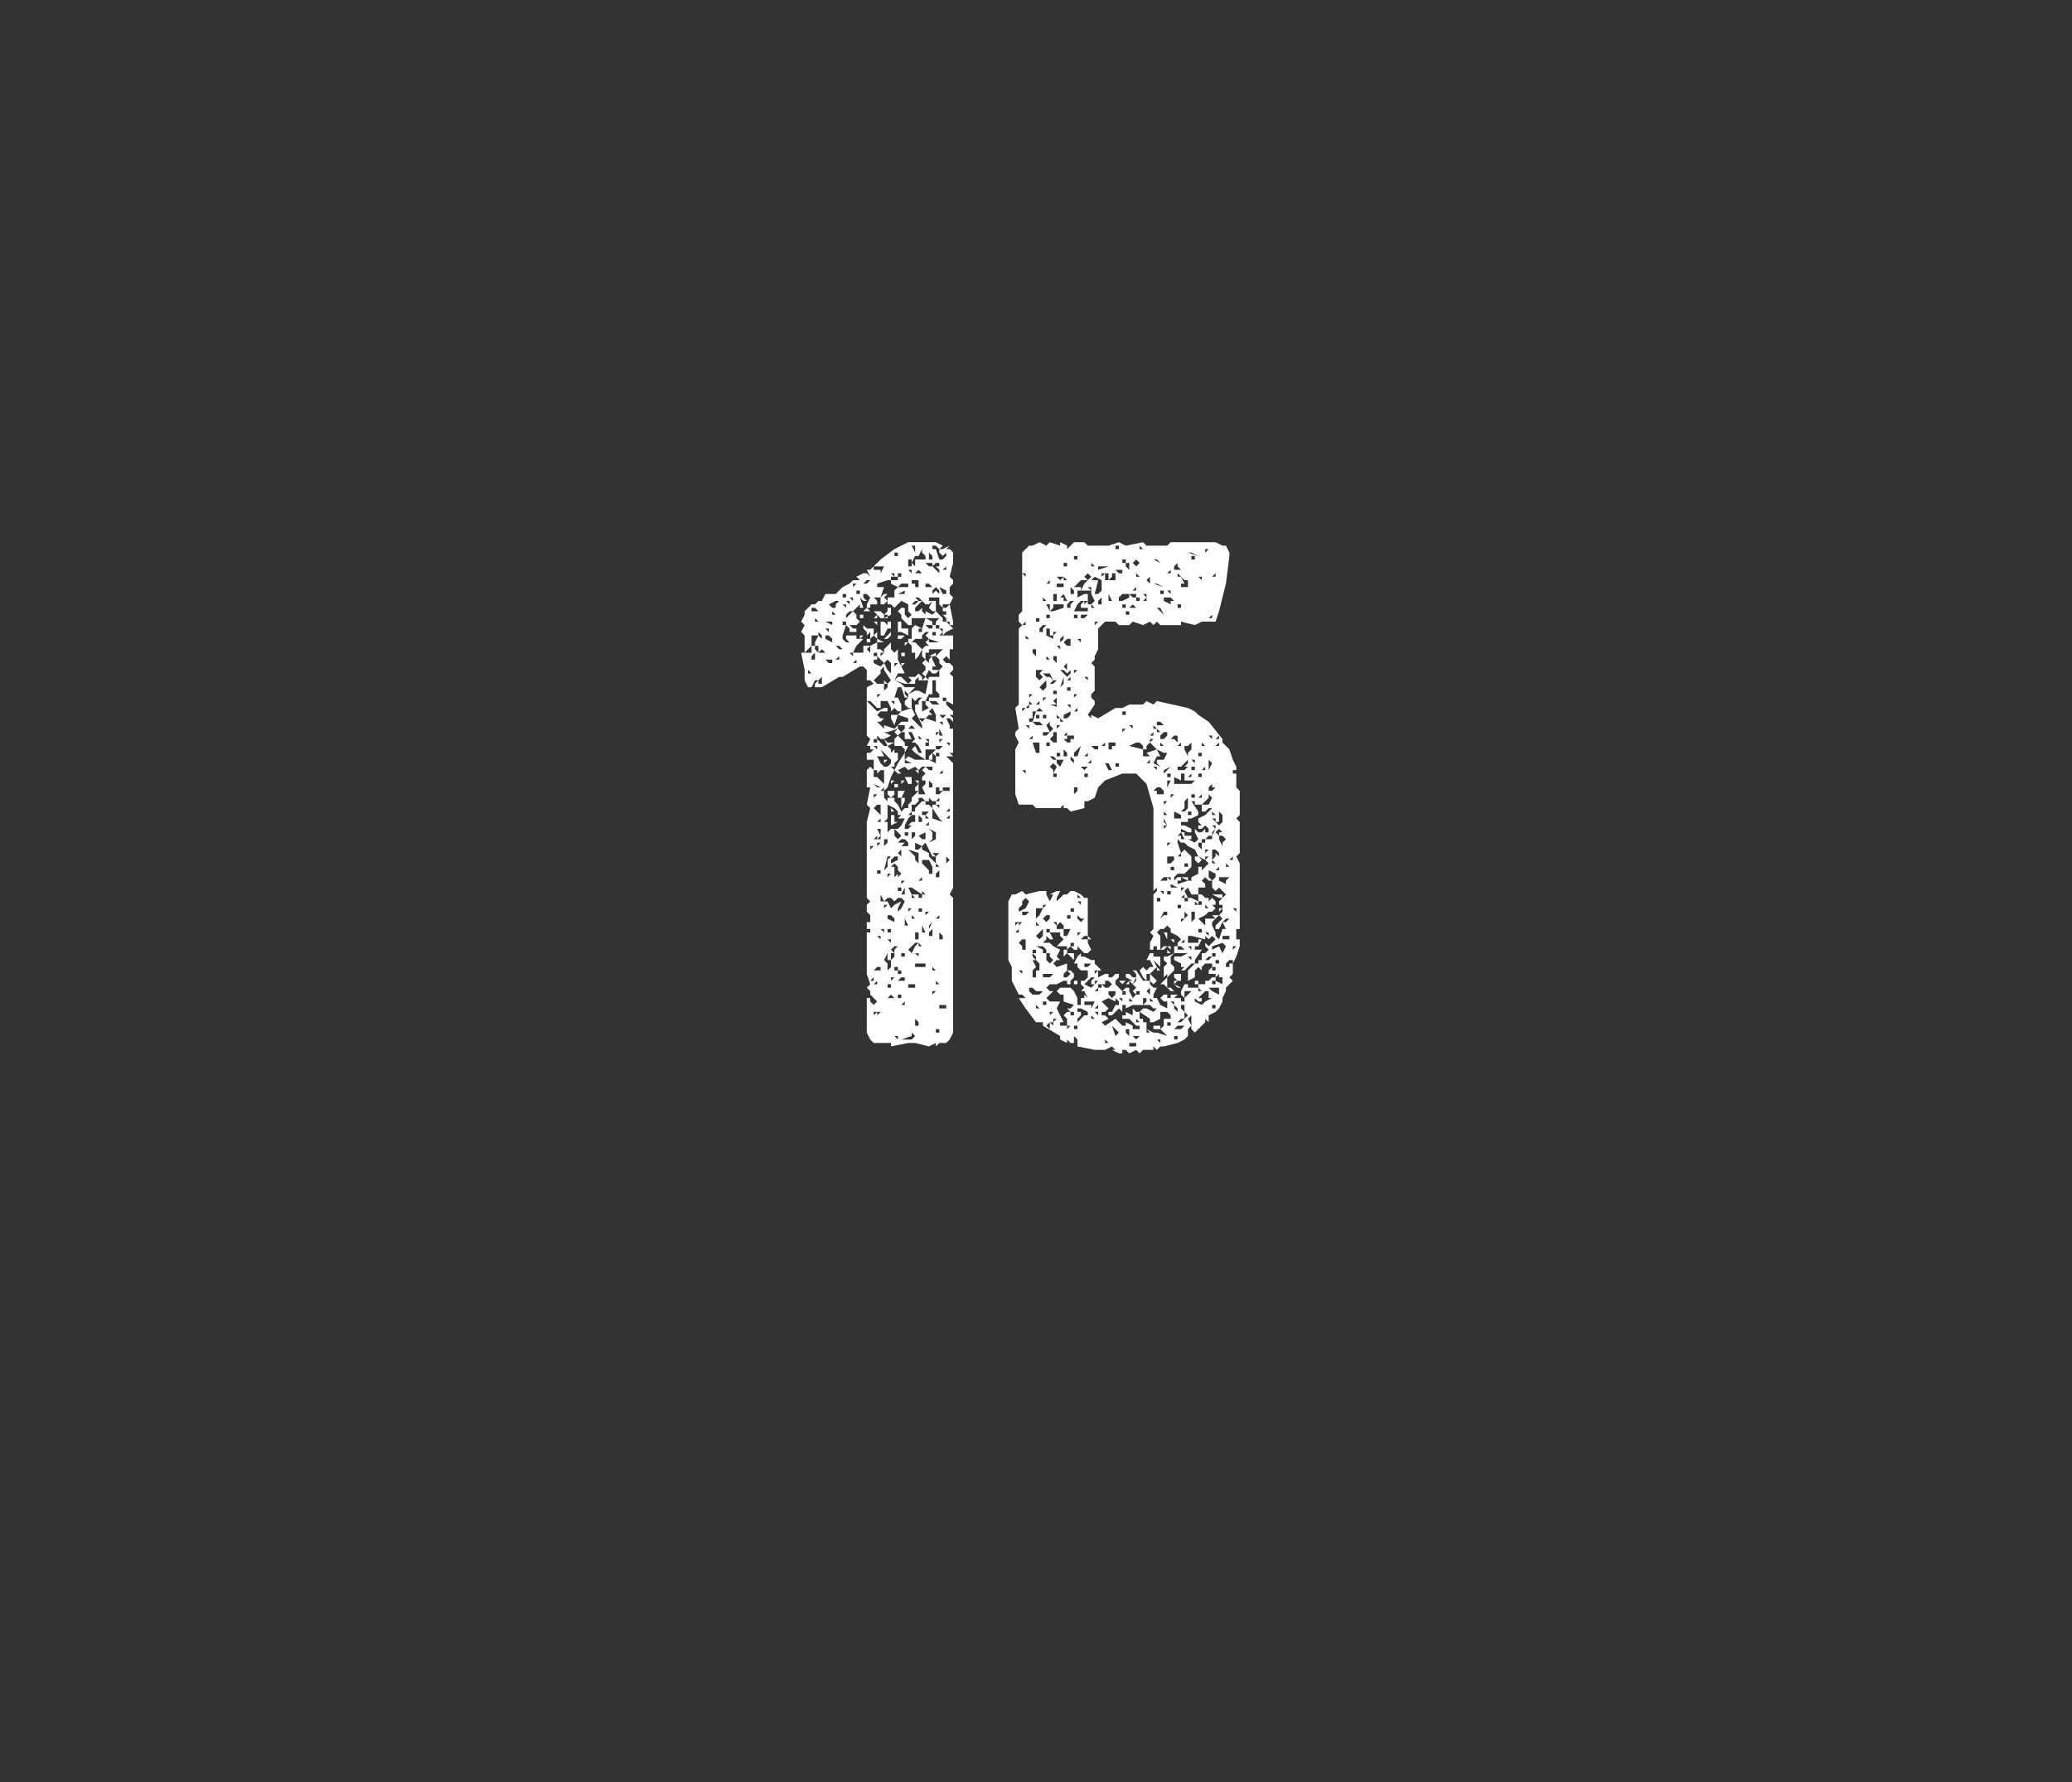 <?xml version="1.0" standalone="no"?><!DOCTYPE svg PUBLIC "-//W3C//DTD SVG 1.1//EN" "http://www.w3.org/Graphics/SVG/1.1/DTD/svg11.dtd"><svg xmlns="http://www.w3.org/2000/svg" version="1.1" width="60px" height="51.6px" viewBox="0 -1 60 51.6" style="top:-1px"><rect x="0" y="-1" width="60" height="51.6" fill="#333333" stroke="none"/><desc>15</desc><defs/><g id="Polygon131031"><path d="m27.6 28.1v.8l-.1.2l-.1.1h-.2l-.1.1v-.1l-.2.1l-.4-.1h-.2l-.5.1v-.1h-.5l-.1-.1l-.1-.2v-1h.1v.1l.1.1l.1-.1l-.1-.1l-.1-.1v-.1l-.1-.1l.1-.1l-.1-.3V26h.1v-.1h-.1v-.2h.1v-.2l-.1-.1v-.2l.1-.1l-.1-.1v-2.2l.1-.4l-.1-.1l.1-.5h-.1v-.5l.1-.1l.1.1v-.3h-.2v-.2h.1l.1-.1h-.1v-.1h-.1l.1-.2l-.1-.1v-1l.1.1l.2.2l.2-.1h.1v.1h-.2l-.1.1l.1.1h.1v.1v-.1l-.1.1h-.1l.2.2v-.1l.3.1l.2-.2h.2v-.1l-.3-.1l.1-.1h-.1l-.1-.1l-.1.1v-.1l-.1-.2h-.2v.2h-.1l-.1-.1l-.1-.1h-.1v-.4l.2-.1l-.1-.1h-.1v-.3l-.1-.1h-.1l-.5.3h-.1l-.5.3h-.2v-.1l.1-.1h-.1l-.1.2h-.1l-.1-.2v-.3l-.1-.5h.1v-.5l-.1-.1l.1-.2l-.1-.1l.1-.2v-.1l.1-.1l.1-.1h.1l.1-.1h.1l.1-.2h.3l.2-.2l.2-.1l.1-.1h.2l-.1-.1l.2-.1h.1l.1.1l-.1-.2h.1l.1-.1l.1-.1l.1-.1l.4-.3l.4-.2h.8l.2.1l-.1.1l-.1-.1h-.1v.1h.1l.1.3h.1l.1-.1v-.1l-.1.1l-.1-.1v-.1h.1l.2-.1l-.1.1h.1l.1.1v.3l-.1.4l.1.1v.1l-.1.1v.2l.1.1l-.1.2h-.2v.1l-.1-.1v-.2h-.3v.1h.2v.3h-.1l-.1-.1l.1-.2l-.1.1h-.1l-.2-.2h-.1l.1.1h.1l-.2.2v.1h.1l.1-.1v.1l.1.1v-.1l.2.1l.1-.1l.1.1l.1.1v.1h.1v-.1l-.1-.1h.1v-.2l.1-.1h.1h-.1l.1.5v.1h-.1l.1.1l-.2.1l-.1.1h.3v.4h-.1v.3l-.1-.1l-.1.1l.1.1h.1l.1.1v.1l-.1.1l.1.1v.8l-.2-.1v.1l.2.2v.1h-.1l.1.1v.1l-.1-.1h-.1l.1.2v.1h.1v.7h-.1l.1.1h-.2l.1.1l.1.1v3.6l-.1.2l.1.1v3.1zm-4.2-10.2h.1v-.2l-.1.1l-.1.1h.1zm0 .6h.1l-.1-.1v.1zm.1-1v.2h.1v-.1l.1-.2h-.2v.1zm0-.8h.2l-.1-.1h-.1v.1zm0 1.4h.1v-.2l-.1.1v.1zm.1.4v-.1h.1h-.1v.1zm.1-1.5l-.1-.1v.1h.1zm0 .9h.2l-.1-.1l-.1.1v-.2h-.1v.1l.1.1zm0-.5l.1.1v-.1l-.1-.1v.1zm.1 1.4v-.2l-.1.1v.1h.1zm0-.2l-.1-.1l.1.1zm0-1.8v-.1v.1zm.3.3v-.1h-.2l.2.1zm-.1 1.1h.1v-.1h-.2l.1.1zm-.1-.7l.2.1v-.1l-.1-.1h-.1v.1zm.1-.2v-.1h-.1l.1.1zm0-.8l.1.1h.1v-.1l.1-.1h-.1l-.2.1zm.1 1.5v-.1v.1zm0-1.2h.1l-.1-.1v.1zm.1 1.5v-.1v.1zm.1-.5h.1l-.1-.1v-.1v.1h-.1l.1.1zm0 .3v-.1l-.1.1h.1zm0 0v-.1v.1zm.1-1.3h-.1h.1zm.1.8h.1l-.1-.1v-.1h.3v.1h.2l-.2.2l-.1.2h.4h-.1v-.2h.2l.2-.1v.2h.1l.1.1v-.1l.1-.1l.1-.1v.2l.1.1l.1-.1v.3l.1.2v-.1h.1l-.1.1l.1.2v.1v-.1h-.2l-.1.2l.2.1l.1.1h.3l-.1.1l-.1.1l.2-.1h.1l.2.1l.1-.5h.3v-.2l.1-.1l-.1-.1v-.1l-.1-.1h-.1v.1l.1.2h-.1v.1h.2l-.1.1h-.1l-.1-.1l-.1.2l-.1-.1l.1-.1v-.1l-.1-.1l.1-.1l.1.1v-.1l.1-.1h-.1l.2-.1v.1l.2-.2h-.4v.1h-.1v.2l-.1-.1v-.2l.1-.1h.1l-.1-.1l.1-.1l-.1-.1l.1-.1h-.1l-.1.1v.1h-.2l-.1.1h.1l.2.2l-.1.2l-.1.1v-.2h-.1v-.2l-.1-.1v-.1h.1v-.3l.1-.1l.2.1l.1-.3l.2.1v.1h-.2l.1.1h.1v-.1h.1v.1h.1l.1.1v-.1h-.1v-.1h-.1v-.1l.1-.1h-.8v.2h-.1l-.1-.1l-.1-.1v-.1l-.1-.1l.1-.1h.1v.2l.1.1l.1-.1l-.1-.1v-.2l-.2-.1l-.1.1l-.1.1l-.1-.1h-.1v-.1l-.1.1h-.1v-.2l.1-.1h.1l-.1.1l.1.1v-.1h.2v-.2l.1-.1h.3v-.1h-.2l-.1.1l-.2-.1v-.1h.2v-.1h-.2v.1h-.1l-.3.1v.1h.2l-.1.3h-.3l-.1-.1h-.1v.1l.1.1h-.1l-.1-.1l.1.3h-.1v-.1l-.2.2h-.1l-.1.1v.1l.1-.1l.1-.1l.1.1v.1l.1.1l-.1.1h-.2l.1.1h.1v.1h-.2v-.1l-.1-.1l-.1.3v.1l.1.1zm0-.5v-.1h-.1v.1h.1zm0-.8v-.1h-.1v.1h.1zm0 .3v-.1h-.1l.1.1zm.1-.1v-.1h-.1l.1.1zm.1 1.5v-.1h-.1l.1.1zm0-1.6v-.1h-.1l.1.1zm0 1.8h.1v-.1l-.1.1zm0-2.2l.1-.1h-.1v.1zm.1.2h.1v-.1h-.1v.1zm.1.6h.1v.1h-.1v-.1zm0-.8v-.1v.1zm0 1.7h.1h-.1zm0-.3h.1l-.1.1v-.1zm.1-.3l.1.1h.2v.2l.1-.1v.2l-.1-.1l-.1.1v-.2l-.1.1v-.1l-.1-.1v-.1zm0-.4l.1-.1l.1.1h-.2zm.1-.8l.1-.1h-.1l-.1.1h.1zm0 .6l.1-.2h.1l.1.1v.1h-.2v.1h-.1v-.1zm0-.5h.1h-.1zm0 1.5h.1v.1h-.1v-.1zm.1.4v-.2l-.1.1l.1.1zm0-1v.1v-.1zm.1 10.5v-.1l-.1.1h.1zm0-10.3h-.1h.1zm0 6.4h-.1v.1l.1-.1zm0-4.5h-.1h.1zm0-.7h-.1h.1zm0 4.9v-.1v.1zm.1-1.4h.1l-.2-.1l.1.1zm-.1-1.2l.1.1v-.1h-.1zm0 7.8l.1-.1h-.1v.1zm.1-1.3h.1v-.1h-.1l-.1.1h.1zm-.1-2zm0-1.8h.1v-.1l-.1.1zm0-5.1l.2.1l.1-.1l-.2-.2v.1h-.1v.1zm0-.2h.1v-.1h-.1v.1zm.2 4.6v-.3h-.1l-.1.1l.2.2zm-.1-.6h-.1v.1l.1-.1zm0-.5l.1.1l.1.1v-.4h-.1l-.1.1v-.1h-.1v.2h.1zm0-1v-.1h-.1v.1h.1zm0-3.5v.1l-.1-.1h.1zm.1-.3l.1.1l.1-.1v-.1h.1v.2l-.2.1h-.1l-.2-.2h.2zm0-1.2v.1l.1-.2h-.3v.1h.2zm-.1 12.3h-.1h.1zm0-.3v-.1l-.1.1h.1zm0-8.7h.2v.2l.1-.1v-.1l.1-.1l-.2-.3v-.1l-.1.1v.1l-.1.1l-.1.1l.1.1zm0-2v.1h-.1l.1-.1zm0 8.7v-.1v.1zm0-2l.1-.1h-.1v.1zm0 4.9l.1-.1h-.1v.1zm0-4h.2h-.2zm.1-1.2l-.1.1h.1v-.3h-.1v-.1v.1l.1.2zm-.1-7.1v-.1v.1zm0 4.3l.2.2h.1l-.1-.2h-.1l-.1-.1v.1zm0-1.2l.1-.1h-.1v.1zm.1-1.6h.1h-.1h.1v-.1v.1l-.2-.1v.1h.1zm0 11.4h-.1h.1zm0-7.9l.1.1h.1l.1-.1v-.1l-.2-.2l-.1-.1l.1.2h-.2l.1.2zm0 5.1v-.2v.1h-.1l.1.1zm0-1.9v-.1h-.1v.1h.1zm.2-.7h-.3h.3zm-.2-.8h.1h-.1v-.1l-.1.1h.1zm0 2.3h.2l.1.2l.1-.1l.2-.1l-.1.2v.1l.1-.1l.1-.2l-.1-.1h-.1l-.1.1l-.1-.1h-.1l-.1.1l-.1-.2v.2zm0-.2v-.1v.1zm0-.9v-.1v.1zm0-3.8zm.1-2.3h-.1v.1l.1-.1zm-.1-.9h.1l.1.1v-.1h.1v.2h-.1l-.1.2h-.1v-.4zm0 11v-.1v.1zm0-10.6v.1v-.1zm0-.8zm0 6.7h.1h-.1zm.1 2.7v-.1h-.1l.1.1zm0-4.1v.2l.1.1v-.1h.2v.1l.1.1l.1.2l.1-.1h.1v-.1l.1-.1v-.1l.2-.2v.1h.2l-.1-.2l.1-.1v-.1h-.1v-.1l.1-.1l-.1-.1l.1-.1l.1.1h.1v-.1h-.3l-.1.1l-.1-.1l-.2.1l-.1-.1l-.2.1l.1.1h-.1l-.1-.1l-.1.2l-.1.3l-.1.1v-.1l-.1.1h.1zm0 3.8v-.1v.1h-.1h.1zm0-1.2l-.1.1l.1-.1zm0-.3l.1-.1v-.2l.1-.1h-.1l-.1.4zm0-2zm0-1.2h.1l-.1.1v-.1zm0 5.4zm0-.2v-.1v.1zm0-.9l.1-.1h-.1v.1zm0-6.6l.1.1h-.1v-.1zm0 4.8l.1-.1v-.1h-.1v.2zm.2-3.2l-.2.1l.1.1h.2v-.1l.1-.1l-.1-.1l.1-.1l.1.1l.1-.1v-.1h-.2v.1l-.3.1h-.1l.2.1zm-.1 6.6v.2l.1-.1v-.2h-.1v-.2h-.1h.1l-.1.2l.1.1zm-.1-10h.1v-.1h-.1v.1zm.1 5.9v.3l.1-.1h.2l.1-.1l.1-.2h-.2l.1-.1h-.1v-.1l-.1-.1l-.2-.1v.4l-.1.1h.1zm0-1.3h-.1h.1zm0-3.1l.1.1v-.3l-.1-.1l-.1.1l.1.2zm0-1l.1-.1v.1l-.1.1h-.1l.1-.1zm0 9.9zm0-1.7l.2.1v-.1l-.1-.1h-.1v.1zm0 .4h.1v-.1h-.1v.1zm0-1.6l.1-.1h-.1v.1zm0-2.5h.2v.1l-.1.1l-.1-.1v-.1zm.2 6l-.1-.1l-.1.1h.2zm-.2-.3h.1v-.1h-.1v.1zm.1-1.3v-.1h-.1l.1.1zm0-5.6v.1l.1-.1v.1h.1v.2l-.1.1h-.1h.1v.1h-.1l.1.1l.1-.2l.2-.3v-.1l-.1-.1h-.2v-.1l-.2.1l.1.1zm0 2.6v-.1v.1zm0-.7h.1v.2h.1l-.2.1v-.3zm0 4.2l.1-.1v-.2l.1-.1h-.1l-.1.1l.1.1h-.1v.2zm0 .6l.1-.1h-.1v.1zm.1-3.3v.3l.1-.1v.1l.1-.1l-.1-.1v-.1l-.1-.1l-.1.1h.1zm-.1-.1l.2-.1v-.1h-.1l-.1.1v.1zm0-2.4h.1l-.1.1v-.1zm.1.9h-.1v-.1l.1.1zm-.1-2.8h.2l-.1.3l-.1-.2v-.1zm.1-.3v-.1h-.1l.1.1zm0 6.7l-.1-.1l.1.1zm0-10.4v-.1h-.1l.1.1zm0 11.4h.1v-.1h-.1v.1zm0-3.9l.1.1l.1-.1l-.1-.1l-.1-.1v.2zm0-1.5h.1v.1h-.1v-.1zm0-.7v-.1v.1zm0-2.7l.1-.1h-.1v.1zm.1-3.2v-.1h-.1v.1h.1zM25.9 29l.1.1v-.1h-.1zm.1-9.8l.1.2v.2l.3-.1h-.1l-.1-.1v-.1l.1-.1v-.1l-.1-.1v.1l.1.1h-.1l-.1-.3h-.1l-.1.3h.1zm-.1 5.1h.1h-.1zm.1-5.7h.1l.1.1l.1.1h-.1l-.3-.1l.1-.1zm0 3.3h.2l-.1.2h-.1v-.2zm0-6.3v-.1v.1zm.1.1v-.1h-.1v.1h.1zm0 12.2v-.1h-.1v.1h.1zm0-.7v-.1h-.1v.1h.1zm.1-3.8l-.1.1h.2v-.1l-.1-.1v-.1h.1v-.1h-.1v.2h-.1l-.1.1h.2zM26 17h.1v.2h.2v.2l-.2-.1h-.1v-.3zm.1 7.8v-.1h-.1v.1h.1zm-.1-7.4h.2l-.1.1h-.1v-.1zm.1-1.2h.1v-.1l-.2.1h.1zm.1 11.2v-.1h-.1l-.1.1h.2zm-.1-3.6v-.2l-.1.1l.1.1zm0-3.4l.1.1v.1h.1l-.1.2v.2l.1-.1l.2.1h.2h-.1h.2l-.3-.2l-.1-.1l.1-.1l.1.2h.1l-.1-.2l-.1-.1h-.1l.1-.1l-.1-.2h-.1l.1.2h-.2v-.2h-.1l-.1.1l.1.1zm.3 8.7l.1-.1l-.1-.1v.1l-.3.1h.3zm-.3-3.4zm0-3.5v-.1h.1v.1l-.1.2v-.2zm0 2.4l.1-.1h-.1v.1zm0-6.7h.1v.1h-.1v-.1zm0 8.8h.1v-.1h-.1v.1zm0-5.1h.1l-.1.1v-.1zm.1 6.5v-.1l-.1.1h.1zm-.1-3.2h.1v-.2l-.1.2zm.1 2.1v-.1v.1zm0-10.7v-.1v.1zm0 7.6v-.1v.1zm0-6.3h.1l-.1.1v-.1zm.1 8.2l-.1-.2v.2h.1zm-.1-.8h.1h-.1zm0-2h.1l.1-.1h-.1l.1-.1h.1v-.2h-.1v-.1l-.1.1h.1l-.1.1l-.1.2v.1zm.2-1.5v.2h-.1l-.1-.2h.2zm-.2 5.2h.1h-.1zm0-8.6h.1h-.1zm.1 3h.1l-.2-.1v.1h.1zm0 6.5h.2v-.1h-.2v.1zm0-6.4zm0-2.9v.1v-.1zm0-3.4v-.1v.1zm0 11.1h.1h-.1zm0-7.4h.2l.1-.1l.1.1v.1l.1-.1l.1.1h-.3v-.1l-.1.1v.1h-.2l.1-.1l-.1-.1zm.1-3.2v-.2h-.1v.2h.1zm-.1.8v-.1v.1zm.1 7.5l.1.1v.1l.1.1v-.3l-.3-.1l.1.1zm0-7.4h-.1h.1zm0-.7v-.1h-.1l.1.1zm0 11l.1-.2l.1-.1h-.1l-.2.2l.1.1zm0-1.3h-.1v.1l.1-.1zm0-.4h.2v.1h.1v-.1l-.3-.2h-.1l.1.2zm0-4.8h.1l-.1-.1l-.1.1h.1zm0 5.5h.1l-.1-.1v.1zm0-3.1h.1v-.1l.2-.2h.1l-.1-.1h-.1v.1l-.1.1h-.1v.2zm0-3l.1.2l-.1.1l.2.2l.1.1v-.1l-.1-.2l.1.1l.1-.1h-.2l-.1-.2v-.2h.1v-.1l.1-.1h-.1l-.1.1l-.1-.1v.3zm0-3.6h.2v-.1h-.2v.1zm0 7.2v.2l.1-.1v-.1h-.1zm.1-6.6l.1-.1h-.1l-.1.1h.1zm0 8.5l-.1-.1v.1h.1zm0-6.6v.1v-.1h-.1h.1zm0-3v-.2h.3v-.1l-.1-.1v-.1l-.1.2h-.1l-.1.2l.1.1zm0-.4v-.2h-.1l.1.2zm0 12.1v-.1h.3v-.1h-.3v.2zm0-5.3l.1-.1l-.1-.1h.1v.3h-.1v-.1zm0-3.6zm0-2.5v-.1v.1zm0 13h.1v-.1l-.1-.1v.2zm.2-13.1l-.1-.1l-.1.1h.2zm-.2 10.6h.1v-.2h-.1v.2zm0-2.6h.1l.1-.1v.1l.2.1v.1l.2.2l-.1.1l-.1-.2h-.2v.1l.1.1l.1.1v.1h.1v-.2l.1-.1v-.2l.1-.1h-.2l.1.1h-.1l-.1-.2l-.1-.2l-.1.1l-.2-.1v.2zm0-7.6h.1v-.1h-.1v.1zm.1 10.7v-.1h-.1l.1.1zm0-5.4v.1l-.1-.1h.1zm0 1.4v.1h.2h-.1v-.1l-.1-.1v-.1v.2zm0-5.4h.1v-.1h-.1v.1zm.1 8.7h-.1h.1zm-.1-7.7zm0 7.1h.1v-.1h-.1v.1zm0-5h.1l-.1-.1v.1zm.1 6l-.1-.1v.1h.1zm0-3.1h.1v-.2l-.2.1l.1.1zm0 1.2v-.1l-.1.1h.1zm0-7.5h-.1h.1zm0 2.6l.2-.1l-.1-.1v-.1h.1l.1.1h.2l-.1-.1h-.2v-.1h.3v-.1l-.1-.1v-.3h-.1v.4h-.1l-.1.2h-.1v.3zm0-.7zm0-1.4v.1v-.1zm0 10.8zm0-2.3h.1l-.1-.2v.2zm0-7v-.1v.1zm0 5.9h.1l-.1-.1v.1zm.1-2.3l.1-.1h-.2v.1h.1zm0-1.9v.3h.1v-.1l.1-.1v.2h-.1l.2.1v-.2l-.1-.1l.1-.1h-.4h.1zm0-3.8zm0-.9h.2l-.1-.1h-.1v.1zm.1 6.3l.1.1v-.2l-.1-.1v-.1v.2h-.1v.1h.1zm0-1.7v-.1h-.1v.1h.1zm0-5.2h.1v-.1h-.2l.1.1zm-.1 10.1l.1-.1h-.1v.1zm0-2.8h.1l-.1-.1v.1zm.3-2.8v-.2l-.1-.2l-.1.1l.1.1h-.1l-.1.1l.3.1zm-.2 4.5h-.1h.1zm0-1.5v-.1l-.1.1h.1zm0-2.4v-.1h-.1l.1.1zm0 5.3v-.1v.1zm0-1.2v-.1v.1zm0-8.4v-.1v.1zm0-1h.1v-.1l-.1-.1v.2zm0 10.9h.1v-.2l-.1.1v.1zm0-.2l.1-.2l-.1.1v.1zm.1-2.8v.2l-.1.1l.2-.1v-.2l-.2-.1l.1.1zm0-1.3v-.1l-.1-.1v.2h.1zm0-1.7h-.1h.1zm0 5l-.1.1l.1-.1zm-.1-7.5h.3l-.3-.1v.1zm.1 9.5h.1L27 27v.1zm0-2.6v-.1v.1zm0-8.3l.1-.1l.1.1v-.1l-.1-.1l-.1.1v.1zm0 11.6l.1-.1h-.1v.1zm.3-5l-.1-.1l-.2-.3v.3l.3.1zm-.2 3.3h-.1h.1zm0-3.8v-.1h-.1v.1h.1zm0-4.9v-.1h-.1v.1h.1zm0-1.9l.1.1v-.1l-.1-.1h.1v-.1h-.1l-.1.1l.1.1zm0 9.1zm0-4.3l.1-.1h-.1v.1zm0 7.2h.1l-.1-.1v.1zm0-1.9h.1v-.1l-.1.1zm0-4.9h.1l.1-.1h-.2v.1zm0 8.2h.1v-.1h-.1v.1zm.1-4.5v-.2l-.1.1v.1h.1zm-.1-2.4h.1l.1-.1h-.1v-.1h-.1v.2zm0-1.1h.1v-.1h-.1v.1zm.1-1.4h-.1h.1zm0 4.6l-.1-.1v.1h.1zm0-1.7v-.1h-.1l.1.1zm-.1-.2h.1v-.1l-.1.1zm.2 6h.1v.1v-.2h-.2v.1h.1zm-.1-2h.1v-.1l-.1-.1v.2zm.1-6.4l.1-.1h-.2l.1.1zm0 6h-.1h.1zm0-2.5h-.1h.1zm-.1-2.8l.1-.1h-.1v.1zm0-.2h.2h-.1l-.1-.2v.2zm.1 1.1v-.1l-.1.1h.1zm0-1.4v-.1h-.1l.1.1zm0-2.6v-.1l-.1.1h.1zm0-1.2h.1v-.1l-.2-.1l.1.2zm0 5.5v-.1v.1zm0-6v-.1v.1zm0 3.6h.1v-.1h-.1v.1zm.1 4.4h-.1h.1zm-.1-7.1h.1v.1h-.1v-.1zm.1 7.7h-.1h.1zm0-8h-.1h.1zm0-.8v-.1l-.1.1h.1zm.1 6.4v-.1h-.2v.1h.2zm-.1 5.9v.1v-.1zm0-3.8l.1-.1l-.1-.1v-.1v.3zm.1-6.9v-.1h-.1l.1.1zm0 3.5v-.1h-.1l.1.1zm0 2.1v-.1l-.1.1h.1zm0-.2v-.1l-.1.1h.1zm0-1.4h-.1h.1zm0 7.7v-.1v.1zm4.2-1.6l.1-.1v.2l.2-.1v.1v-.1h.1v.1h.1l.1-.1h.1v.1l-.1.1v.1l.1.1l.1.1l.1-.1v-.1v.1h.1v.1l.1.2l.1-.1l-.1-.1l.1-.1l-.1-.1l.1-.1v-.1l-.1.2l-.1-.1h.1l-.2-.1v-.1h.1l.1.1h.1v-.1l-.1-.1h.1l.2.3h.2v.1l.1.1h.1l-.1.2v.1h.1l.1.2l.2.1v-.2h-.1v.1v-.1l-.1-.1l.1-.1h.1v.1h.1v-.1h.2l-.1.1h.2v.1h.1v-.1l-.1-.1v-.1l.1-.2h.1v.1h.3v-.1h.2v-.1h.1l.1-.1h.1v-.1h-.2v-.1l.1-.1v-.1h-.2l-.1.1v.1l-.1-.1l-.1.1v.2l-.2.1v-.3l.1-.1l.1-.1h.1v-.1h.1v-.2h.1l.1-.1l-.1-.1v-.1l.1.1l.1-.1l.1-.1l-.1-.1l-.1.1l-.1-.1v.1l-.4-.1h-.1v.2h.3v-.1h.1l-.1.2h-.1v.1h.2l-.2.3v.1h-.1l-.2.2h-.1l.1-.1h-.1v-.1l-.2-.1v-.1h.2l.2-.1h-.4l-.1.1v.2l.1.1v.1l-.1.1l-.1.1v-.1l-.1.1v-.3l.1-.1l-.1-.1v-.1h.1l.2-.1v-.2h.1v-.1l.1.1h-.1v.1h.2l-.2-.2l.1-.1l-.1-.1l-.2-.1v-.1h.1h-.1l-.1-.1l-.1.1h-.1l-.1.1l.1.1v.4l.1-.1h.1l-.1.1h-.2v-.1h-.1v.1h-.1v-.2l.1-.2l-.1-.1l.1-.1v-1l.1-.1v-.1l-.1.1v-2.4l-.2-.7l-.2-.2l-.1-.1h-.4l-.5.2l-.2.2l-.1.3l-.2.1h-.1v.2l-.4.1l-.1-.1h-.1v-.1l-.1.1h-.7l-.1-.1h-.4l-.1-.3v-1.3l.1-.2l-.1-.2v-.1l.1-.1l-.1-.6l.1-.1v-2.2l.1-.1h.1v-.1l-.1.1l-.1-.1v-.2l.1-.1V15l.2-.2h.1l.2-.1l.2.1l.1-.1l.3.1v-.1l.2.1v.1l.1-.1l.1-.1h.3l.1.1h.6l.3-.1l.2.1l.5-.1l.1.1h.6l.1-.1h1.3l.2.1h.1l.1.2v.1l-.1.8l-.2.8l-.1.3h-.4l-.2.1l-.4-.1v.1h-.6l-.1-.1l-.1.1l-.1-.1l-.2.1l-.3-.1l-.1.1h-.3l-.1-.1h-.3l-.1.1l-.1.1v.6l-.1.2v.1l-.1.1l.1.1v.7l-.1.1v.1l.1.1v.1l-.2.3l.1.1v-.1l.2.1l.5-.3h.2l.2-.1h.4l.1-.1l.2.1l.1-.1l.9.2l.2.1l.1.1l.3.2l.4.5v.2v-.1l.2.2l.1.3l.1.2v.1h-.1v.1h.1v.4l.1.1v.7l-.1.1l.1.1v.9l-.1.1l.1.2v1.9h-.1v.3h.1v.2l-.1.3l-.1.2v.3l-.1.1l.1.1l-.1.1l-.1.1v.1l-.1.2v-.1v.2l-.1.2l-.1.1l-.2.1v.2l-.1-.1v.1l-.2.2l-.1.1l-.1-.1v-.4l-.1.1l.1.2l-.1.1v.2l-.1.1l-.2.1l-.4.1h-.1l-.1.1l-.1-.1v.1h-.3l-.1.1l-.1-.1l-.2.1l-.1-.1h-.1v.1h-.1l-.2-.1h.1l-.1-.1l-.2.1h-.3l-.5-.1v-.2l-.1-.1v.2h-.1l-.1-.1v.1l-.2-.1v-.1l-.5-.3v-.1h-.2l-.3-.4l-.2-.3h.2l-.1-.1h-.1l-.2-.4v-.4l-.1-.2v-.1h.1h-.1v-1.6l.1-.2h.1l.2-.1l.1.1l.4-.1h.2v.1l.1.2l.1-.2h-.1l.2-.1h.1l-.1.2v.1l.1-.1l.1-.1h.1l.1-.1h.1l.2.1l.1.1h.1v1.1h-.1l-.1.1h.2v.1l.1.2l-.1.1h-.1l-.1-.1l-.1-.1v.1h-.1l-.1-.1l-.1.1v-.1h-.3l.1-.1l.1-.1l-.1-.1v-.1h-.3l.1.2h-.1l-.1-.1v.1l-.1.1h.2l.1.1l.2.1l-.1.2l.1.1h-.1l-.1.1l.1.1l.3-.1v.2l-.1.1v.1h.1l.1-.1l-.1-.1h.1l.1.1v.1l-.1.1v.1h-.1v-.1h-.1l-.2.1h-.2l-.1.1l.1.1h.1l-.2.2l.1.1h.3l-.1.2h-.1h.1l.1.2l.1.2h-.1v.1h.2v.1l.1-.1h-.1v-.2l-.1-.1l.1-.1h.1v.1h.1v-.1h-.1l-.1-.1h.1l.1-.1l-.3-.1v-.2h-.1l-.1-.1h-.1h.1l.1-.1h.3l.1.1l.1.2v.2h.1v-.2h.1v-.1l.1.1l-.1-.2h-.1l.1-.1l-.1-.1v-.1h.1l.1-.1v-.2h-.2l-.1-.1v-.1h-.1l.1-.2l.1-.1v.1h.1l.2.1h.1v.1l.1.1l.1.1h-.2v.1zm-2.3-.9v-.1v.1zm0-.5l.1-.1h-.1v.1zm.1.2v-.1l-.1.1h.1zm0 .6v-.2v.2zm0-1.2l.2-.1l.1-.2l-.1-.1l-.1.1v.1l-.1.1v.1zm.1 2.3h-.1h.1zm0-1.3v.1h.1v-.3h-.1l-.1.1l.1.1zm0-.7h-.1v.1l.1-.1zm0 1.5v-.1h-.1l.1.1zm0 .1zm0-7.7l.1-.1h-.1v.1zm.1 5.9l.1-.1h-.2v.1h.1zm0-4.1v-.1h-.1l.1.1zm0-2.7h-.1h.1zm0-3v-.1h-.1l.1.1zm0 11.1v-.1v.1zm0-6.5v-.1v.1zm0-2.8h.1l-.1-.1v.1zm0 8.5zm0-6.5h.1v-.1l-.1.1zm.1.6v-.1h-.1l.1.1zm0 5.8h-.1h.1zm0-6.7l.1-.1h-.1v.1zm0 .7v-.1v.1h.1l.1.1h.2l-.1-.1h-.2l.1-.3h-.1v.2h-.1v.1zm.1-4.9h-.1h.1zm0 12.8h.2l.1-.1h-.2l-.1-.1h-.1v.1l.1.1zm.1-.5v.1v-.3h.1v-.2l-.1-.1h-.1l.1.2l-.1.1v.2h-.1h.2zm-.2-1zm0-5.6h.1h-.1zm.1-.3v-.1l-.1.1h.1zm0-1l-.1-.1v.1h.1zm0 5.9v-.1v.1zm0-4.5v.1v-.1zm0-5l.1-.1l-.1.1zm.1 11v-.1l-.1-.1v.1l.1.1zm-.1-.2h.1v-.1h-.1v.1zM30 18v-.2h-.1v.1l.1.1zm0 2.8h.1v-.3h-.2l.1.3zm.1 5.4l.1-.1v-.2l-.1.1l-.1.1v-.1v.1l.1.1zm-.1-.4h.1l-.1-.1v.1zm0-9.3v-.1v.1zm0 11.7h.1l-.1-.1v.1zm0-2.8v.2l.1-.1l.1-.2h-.2v.1zm0-3.3zm0-3.5l.1.1l.1-.1l-.1-.1l.1-.1h-.2v.2zm.1 1.2v-.1h-.1v.1h.1zm0-2.8v-.1h-.1v.1h.1zm.1 9.5v.1h.1v-.1l-.1-.1h-.2l.2.1zm-.1-6.9h.1l-.1-.1l-.1.1h.1zm0-.2v-.1l-.1.1h.1zm0 8.6v-.1v.1zm0-11.5v.1v-.1zm0 .8h.1v-.1h-.1v.1zm0 8.3zm.1-6.5h-.1h.1zm0-.1l.1-.1v-.2l-.1.1l-.1.1l.1.1zm0-1.8l.1-.1h-.1l-.1.1h.1zm0 3.5v-.1v.1zm0-.4h.1l.1-.1l.1-.1l-.1-.1v-.1l-.1.1l.1.2h-.2v.1zm0-2.4v-.1v.1zm0 9.5v-.1v.1zm.1-1.7l.1-.1v-.1h-.1l-.1.1l.1.1zm-.1-5.9h.1v-.1h-.1v.1zm0-4v-.1v.1zm.1 12.3v-.1h-.1v.1h.1zm-.1-.6zm0-8.2l.1-.1h-.1v.1zm0 8h.2l.1-.1h-.3v.1zm.1-2.1h-.1v.1l.1-.1zm0-8.8l-.1-.1v.1h.1zm0 2.2h.1l.1.1l-.1-.2h-.2l.1.1zm0 2h.1v-.1h-.1v.1zm.1 8.2v-.2l.1.1v.1v-.2l.1-.1h-.1v.1h-.1l-.1.1l.1.1zm0-1.9l.1-.1l-.1-.1v-.1h-.1v.2l.1.1zm-.1-1.1v-.1v.1zm0-7.7h.1l-.1-.1v.1zm0-1.2h.1v-.1h-.1v.1zm0 .5l.2.1v-.1l.1-.1h-.1v.1h-.1v-.2h-.1v.2zm.1 8.6v-.1h-.1v.1h.1zm0-10.1v-.1l-.1.1h.1zm0 .8h.1l.3-.1v-.1h-.3v.1l-.1.1v-.2h-.1l.1.2zm0 11.7l.1-.1h-.1v.1zm0-8l.1.1h.1v-.3h-.1v.1l-.1.1zm0-4.1v-.1v.1zm.1 2.5l.1-.1h-.1l-.1.1h.1zm0 2.2h.1v.1l.1.1h.1h-.1l.1-.2h-.2l-.1-.1h-.1l.1.1zm0-3.1v-.1v.1h-.1h.1zm0 3.4v.1l.1-.2l-.1-.1l-.1.1l.1.1zm.2-1.8h-.1v-.3l-.1.1l.1.1h-.2l.3.1zm-.2 2.8zm0-3.2h.1v-.1h-.1v.1zm.1 8.2l-.1-.1l.1.1zm0-1.5v-.1h-.1l.1.1zm0-4.3v-.1h-.1v.1h.1zm0-3.3v-.2h-.1v.1l.1.1zm0-1.8v-.2h-.1v.2h.1zm0 3.7l.1-.1h-.1v.1zm0-3.2v-.1v.1zm.2-.9v-.1h-.2v.1h.2zm-.1 3.8l-.1-.1v.1h.1zm0-2v-.1h-.1l.1.1zm0 8.1h.1v.1h-.1h.1v.1h.1l.1-.2h-.2v-.1l-.1-.1l-.1.1v.1h.1zm0-5v-.1h-.1v.1h.1zm0-5.1l.1-.1h-.2l.1.1zm0 3.1l.1-.1v-.2l-.1.3zm0-1zm.1 3.6h-.1h.1l-.1-.1l.1.1zm-.1-1.6h.1l-.1-.1v.1zm0-.3zm0-2l.1-.1v-.1l-.1.1v.1zm.1 2.7h-.1h.1zm0-1.1h-.1h.1zm0-.7l.1.1l.1-.1v-.1l-.1.1l-.1-.1h-.1l.1.1zm0-2.2v.1h.1l-.1-.2l-.1.1h.1zm0 10.5v.1v-.1zm0-.1v-.2h.1v.1l-.1.1zm0-1.4v-.1v.1zm0-9.9h.1v-.1h-.1v.1zm0 5.4v.1h.1v-.1l-.1-.1v.1zm.1-.3h.1v-.1h.1v-.1h-.2v.1h-.1l.1.1zm-.1-.7h.1l.1-.1v-.1l-.2.1v.1zm.1 9.1h-.1h.1zm-.1-10.6l.1.1v-.2l-.1.1zm.1-2.5l-.1-.1v.1h.1zm0 10.5h-.1h.1zm0-6v-.1l-.1.1h.1zm0-2.6h.1v-.2h-.1l-.1.1l.1.1zm0 7.9zm0-6.5v.1v-.1zm0-1.1v-.1v.1zm0 3.7v-.1v.1zm.1-2.2v-.1h-.1l.1.1zm0-.8v-.1l-.1.1h.1zm-.1 9.1h.1h-.1zm.1-11.2v-.1l.1-.1h-.1l-.1.1v.1h.1zm0-1.4h-.1h.1zm0 11.4h.1v.2l-.1-.1l-.1-.1h.1zm0-1v-.1h-.1v.1h.1zm0-6.6v-.1h-.1v.1h.1zm0 6.8v-.1v.1zm0-4.8l.1.1v-.1l-.1-.1v.1zm0-4.8h.1v-.1L31 16v.2zm0 1zm0 8.2h.1v-.1h-.1v.1zm.1-7.6h-.1h.1zm0 8.6v-.1h-.1v.1h.1zm0-7.2l.1-.1h-.1v.1zm0-2.5v-.1v.1zm0-1.2v-.1v.1zm0-.2zm0 6.1v.1v-.1zm0-2.9l.1-.1h-.1v.1zm.1-3.3v-.1h-.1v.1h.1zm-.1 12.2h.1v.1h-.1v-.1zm0-5.4l.1-.1v-.1h-.1v.2zm.1-1.1l.1-.3l-.1.1l-.1.1v.1h.1zm0 7.9v-.1h-.1v.1h.1zm-.1-11.9h.1v-.1h-.1v.1zm.2-.2h.2v.1h-.3h.1v.1h.1l.1-.1v-.2h-.2v-.1l.1-.1h-.1l-.1.1l-.1.2h.2zm-.1 2.9v-.1l-.1.1h.1zm0-3.6h.1v.1l.1-.2l.1-.1h-.2l-.2.2h.1zm0 12.6l.2-.2h.2v.1h.1l-.1-.1h-.1v-.1l-.2-.1h-.1v.1h.1v.1l-.1.1v.1zm0-6.9zm0-3.8zm.1 8.1h.1h-.2v.1l.1-.1zm-.1-1h.1l-.1-.1v.1zm0 .6l.1.1l.1-.1h-.1l-.1-.1v.1zm.1-5.3h-.1h.1zm-.1-4l.2-.1h.1v.3h.1l.1-.1l-.1-.2v-.2h.1h-.2l.1.1h-.4v.2zm.1 8.9v-.1h-.1l.1.1zm0-7.6v-.1h-.1l.1.1zm0 10zm0-.3zm0-6.8h.1h-.1zm0 8.4v-.1v.1zm0-8zm0-1.3zm.1 1.7l.1-.1h-.2l.1.1zm0 4.1v-.1v.1zm0-4.4zm0-.6v-.1h.1h-.1v.1zm0 1.1h.1v-.1h-.1v.1zm.1-2.8v-.1h-.1l.1.1zm0 9.9h-.1h.1zm-.1-.5h.2v.1l.1-.2h-.3v.1zm0-.6l.2.1l.1-.1h-.1v-.1l.1-.1h-.1l-.1.1l-.1.1zm0-12.4zm0 11.9h.1l.1-.1h-.2v.1zm.1-8.3h-.1h.1zm-.1-2.2l.1-.1h-.1v.1zm.1 4.4v-.1l-.1.1h.1zm0-5.1l.1-.1l-.1-.1l-.1.1l.1.1zm.1-.3h-.1h.1zm0 10.7l-.1-.1v.1h.1zm0-5.1v-.1l-.1.1h.1zm0-1.9v-.1v.1zm0-2.6h.1l-.1-.1v.1zm0-1.2h.1l-.1-.1v.1zm.1 5.3h.1v-.1h-.2l.1.1zm0-4.9h.1l-.1.4h.1l.1-.1v-.3l-.2-.1l-.1.1h.1zm0 11.9h.1v-.1l-.1.1zm0-.2l.1-.1h-.1v.1zm0 .7h.1v-.1l-.1.1zm0 .5l.1-.1l-.1.1zm0-7.8h.1h-.1zm0-3.8l.1-.1h-.1v.1zm.1 11.3v-.1h-.1l.1.1zm.1-11.9v-.2l-.1.1v.1h.1zm-.1-1l.3-.1h-.3v.1zm0 12.1h.1v-.1h-.1v.1zm.1-.5h-.1h.1zm.1 1l.1.1l-.1.1h-.1v.1h.1l.1.1l-.2.1l.1.1l.3-.2l.1.1l.1.1h.1v-.1l.2.1v.1h.2v-.1h-.1l-.2-.2h-.2v-.1h.1v-.1l.2.1h.1h-.1v-.2l.1.1h.1l.1-.1h.1l.2.1l.1-.1h-.1l-.1-.1h-.5l-.2.1v-.1h-.1v.2l-.1-.1l-.1.1l-.1.1h-.1v-.1h.1l.1-.2h.1v-.1l-.1-.1v.1l-.2-.1l-.2.1l.1.1zm-.1-7.5h.1v-.1l-.1.1zm.1 7h.1l.1-.1l-.1-.1h-.1v.1h-.1l.1.1zm-.1-11.9l.1-.1h-.1v.1zm.1 12.1v-.1v.1zm0 1.4h.1l-.1-.1v.1zm.1-7.9h.1l-.1-.2h-.1l.1.2zm-.1-5.2zm0-.3h.3v-.2h-.1v.1l-.1.1v-.2h-.1v.2zm.1-.5h-.1h.1zm0-.2h-.1h.1zm0 13.7zm0-12.4h.1l-.1-.2v.2zm0 11.4l.1.1l.1-.1v-.2v.1h-.2v.1zm0-7.1h.1v-.1h.1v-.1h-.2v.2zm.2-5.6h-.1h.1zm0 13.9l.1-.1l-.1-.1l-.1-.1l.1.3zm0-14.1h.1v-.1h-.1v.1zm0 14.2zm.1-7.9v-.1h-.1v.1h.1zm0-5.6h.1v-.1h-.2l.1.1zm0 .9v-.1v.1zm0 10.9h.2l-.1.1l-.1-.1zm0-10.7v-.1v.1zm0-.3h.1l.2-.1v-.1h-.2l-.1.1v.1zm.1 12.8h-.1h.1zm0-1.2v-.1h-.1l.1.1zm0-7.8l.1-.1h-.1v.1zm0-3.6h.1v-.1h-.1v.1zm.1 11.2v-.1h-.1v.1h.1zm-.1-8.1h.1v-.1h-.1v.1zm0-4.4h.1v-.1h-.1v.1zm.2 12.1v.1h-.1l.1-.1zm-.1.8l.1.1l-.1-.1zm0-8h.1h-.1zm.1 8.8v-.2h-.1v.1l.1.1zm0-12.2v-.1h-.1v.1h.1zm0-1.3v-.2h-.1v.1l.1.1zm0 12.5h.1l-.1-.1v.1zm0-7.3v-.1v.1zm0 8.6h.2v-.1h-.2v.1zm0-.7h.1h-.1zm.4-7.9v-.1l-.1-.1h-.1l-.2.1l.4.1zm-.3-.6v-.1h-.1l.1.1zm0 .4h-.1h.1zm0-3.9h.1l-.1-.1l-.1.1h.1zm0-.3h.1v-.1h-.2l.1.1zm0 4.2l.1-.1l-.1.1zm0-4.4h.1v-.1l-.1.1zm.1 4.3h-.1h.1zm-.1-5.1l.1.1l.1-.1l-.1-.1l-.1.1zm.1 13.8l.1-.1h-.2l.1.1zm0-13.4h.1l-.1-.1v.1zm.1 12.9l-.1-.1v.1h.1zm0-.8v-.1h-.1v.1h.1zm0-7.5v-.1v.1h-.1h.1zm0-3.9v-.1h-.1v.1h.1zm0 .1h.1h-.2h.1zm.1-1.6l-.1-.1v.1h.1zM33 28.5h.1v.1h.1v.2l.2.1h.1l.3.1l-.2-.2l.1-.1v-.2h.2v-.1l-.1-.1h-.2v.2l-.2.1h-.1v-.1l-.3-.2v.2zm.1-1.5l.1.1l.1-.1h.1l-.1-.2h-.1l.1-.2h.1v.2v-.1h.2v.3l-.2-.2l.1.2l-.1.1l-.1.1l.1.1l.1.1l-.1.1l-.1-.1v-.2h-.1v.2l-.1-.1l-.1-.2l.1-.1zm.1 1v-.1h-.1v.2l.1-.1zm-.1-11.4zm0 .3zm0-.7l.1.1l-.1.1h.1v-.2h-.1zm0 4.7h.2l-.1-.1l.3-.1l-.1-.1l-.1-.1l-.1.1v.1h-.1v.2zm.2-5v-.2l-.1.1l.1.1zm0 11.9v-.2l-.1.1l.1.1zm-.1 1.1h.1l-.1-.1v.1zm.1-7.8v-.1l-.1.1h.1zm0-.6l.1-.1h-.1v.1zm0 7.5h.1l-.1-.1v.1zm0-6.5zm0-1.2v.1v-.1zm0-3.4h.1h-.1zm0 4.3h.1l.1.1v-.1h-.2zm.1-.9v-.1l-.1.1h.1zm0 8.4h.2v.1h-.2v-.1zm.1-8.6v.1h.1l-.1-.1l-.1-.1v.1h.1zm.2-4.1l-.2-.1h-.1l.3.1zm-.1-.7l-.1-.1h-.1l.2.1zm-.2 5.8l.2.1l-.1-.1v-.1h.2l.1-.2h-.1l-.2-.1l.1.2h-.1l-.1.2zm.1.8v.1h.2v-.1l-.1-.1h-.1l-.1.1h.1zm0-2.1h-.1h.1zm0 3.8h.1h-.2h.1zm0 .3v-.1v.1zm0-8.4v-.1v.1zm0 9.6h.1v-.1h-.1v.1zm.1-8.4l.1.1l-.1-.2h-.1l.1.1zm-.1 12.4l.1.1v-.1h-.1zm0-2.1l.1.1h-.1v-.1zm.2-7l-.1-.1h-.1v.1h.2zm-.1-3.6zm0-.2h.1v-.1h-.1v.1zm.1 8.7v-.1h-.1l.1.1zm0 2.5l.1-.1v.3h.1l.1.1h-.1l-.2-.2h-.1l.1-.1zm0-2.1h-.1h.1zm0-4.7l-.1-.1v.1h.1zm-.1-.2h.1l.1-.1v-.1h.1h-.2l-.1.1v.1zm.1 5.1h.1v-.1h-.1l-.1.2l.1-.1zm0-1h.1v-.1h-.1l-.1.1h.1zm0-1.5l.1-.1h-.1v.1zm0-.7l.1-.1h-.1v.1zm.1-1l.1-.1l-.2.1v.1l.1-.1zm0 1.6l-.1-.2v.1l.1.1zm0-.3l-.1-.1v.1h.1zm-.1-6.2l.2.1v-.1h.1l-.1-.1h-.2v.1zm0 11.3h.1h-.1zm.1-1.7v.2l-.1-.2h.1zm0-10.8h-.1h.1zm0 6.6l.1-.2h-.1v.2zm0-.3h.1v-.1h-.1v.1zm0-.8v-.1v.1zm0 6.3zm0-4.5zm0-6.7zm0 7.7l.1-.1h-.1v.1zm.1 5.7h-.1h.1zm-.1-1zm0-3.3h.1v-.1h-.1v.1zm.1-.9l.1-.1v-.1h-.2v.2h.1zm0-8.4v-.1l-.1.1h.1zm0 13.1v-.1h-.1v.1h.1zm-.1-2.2l.1.1h-.1v-.1zm.1-.1v.1l-.1-.1h.1zm0-1.9v-.1h-.1l.1.1zm0-2.6h-.1h.1zm.1-.1h.1h-.3h.2zm-.1-5.6v-.1h-.1l.1.1zm0 8.5h.2l-.2-.1v.1zm0 1.5h.1v.1l-.1-.1zm0-2h.1v-.1h-.1v.1zm0-3.4v-.1v.1zm.1 7.3v-.1h-.1l.1.1zm0-6.1h-.1v.1l.1-.1zm0-1.6l.1.1v-.2h-.1l-.1.1h.1zm0 8.7h.1v-.1h-.1v.1zm0-1.6v-.1h.1l-.1.1zm.2.1h-.1l-.1-.1l.2.1zm-.1.7v-.1l-.1-.1v.1l.1.1zm-.1-1.1h.2v.2h-.1l-.1-.1v-.1zm.1-2.8h.3v.1h.1v-.1l.2-.1v-.2h.1v.1l.1-.1l.1-.1l-.1-.1l.1-.1h-.1v.1l-.2-.1l-.1-.2v-.1v.1l-.2-.1h-.1h.1l-.1-.1h-.1l-.1-.1v.1l.1.3l-.1.1h.1v-.1l.1-.1l.1.1l.1.1v.3l-.2.2h-.2l-.1.1v.1l.1-.1zm-.1-1.8v.1h.2v-.1l-.2-.1v.1zm0-.9h.5l.1-.1h-.3v-.2h-.1v.2l-.2-.1v.2zm.1 7.1h.1l.1-.1h-.2l-.1.1h.1zm0-13.3h.1l-.1-.1v-.1l-.1.1v.1h.1zm0 9.6v-.1v.1zm.1-8.5v-.1h-.1v.1h.1zm-.1-.3v-.1v.1zm.3 8.2l-.2-.1v.1h-.1v.1l.3-.1zm-.3.8h.1v-.1h-.1v.1zm0-4.7h.1v-.1l-.1.1zm.1-4.9l-.1-.1v.1h.1zm.1 5.6l.1-.1h-.1l.1-.1v-.1l-.1.1l-.1.1h-.1v.1h.2zm-.1 7.3l.1-.1l.1-.1l-.1-.1v.2h-.1l-.1.1h.1zm0-5.4v.1h.1l-.1-.2h.1v.1h.2v.1h-.1l.2.1l.1-.1l-.1-.2v-.1l.1.1h.1l.1-.1v.1h.1v-.1l-.1-.1l-.1.1h-.1v-.1h.1l-.1-.1v-.1l.2-.1l.2-.2h-.1l-.1.1h-.1v-.2h-.2v-.1h-.1l.2.3v.1l-.2.1h-.1v.1h-.2v.1h.1l.2.1v.1h-.1l-.2-.1v.1l-.1.1h.1zm0-7.3v.1h.2v-.2h-.1l-.1-.1l.1.2h-.2h.1zm0 8.9l.1-.1h-.1v.1zm.1 1.2h-.1h.1zm-.1-1h.1v-.1l-.1.1zm.1.6h-.1v.1l.1-.1zm0 2.7v-.2h-.1v.1l.1.1zm0-2v-.1l-.1.1h.1zm0-3.8l.1-.1v-.3l-.1.1v.2l-.1.1h.1zm0 3.1l.1-.1l-.1-.1v.2zm.1-4.7v.1v-.2l.1-.1v-.2l-.1.1h-.1v.1l.1.2zm0 3.2v-.1h-.1v.1h.1zm-.1 3.8l.1-.1l.1-.1h-.2v.2zm0-2.8h.1v-.1h-.1v.1zm.1-.1h.1l.2.1v-.2h.1l.1.1l-.1.1h-.1v.1h.1v-.1l.1-.1h.1v.1l.1-.1l.1.1v.1h-.1l.1.1l-.1.1h-.1l-.1.1l-.2.1l.1.1l.1.1v-.2h.3l-.1-.1h.2l.1-.1v-.2h-.1v-.1l.1-.1h-.1l-.2-.1h.3v.1l.1-.1l-.2-.2l-.1.1l-.1-.1v-.2h-.1l-.1-.1l-.1.1v.1v-.1l.1.1v.1h-.2v.2h-.2l-.1-.2l-.1.1l.1.2zm0 1v-.1v.1zm.3-10.9l-.2-.1h-.1l.3.1zm-.3 7.5h.1v-.1h-.1v.1zm.1 4.2v-.1h-.1l.1.1zm0-.3v-.1h-.1l.1.1zm0-5v-.1l-.1.1h.1zm0-.6zm0 4.7v.1l.1-.1v-.2h-.1v.2zm0-1.4v.1v-.1zm0-.7v-.1v.1zm.1-2.4v-.1h-.1l.1.1zm0 1v-.1h-.1v.1h.1zm0-.8v-.1h-.1v.1h.1zm0-6.1v-.1h-.1v.1h.1zm0 12.8l.2.1l.1-.1l.2-.1h-.1v-.2h-.1l-.2.2h.1v.1h-.1l-.1-.1v.1zm0-2.8h.1l-.1-.1v.1zm0-1.4h.1l.1.1l-.1.1l-.1-.1v-.1zm0-3.1zm0 6.7h.1v.1h-.1v-.1zm.1-7.1h-.1h.1zm0 .6h.1v-.1h-.1v.1zm0 6.8h.1l-.1-.1v.1zm0-3.3zm0-2.9h.1v-.1h-.1v.1zm.1 4.5v-.1h-.1v.1h.1zm-.1-2.5l.1.1v-.2h-.1v.1zm.1-1.4v-.1l-.1.1h.1zm-.1-6.4l.1.1v-.1h-.1zm.1 6.1zm.2.5l.1-.2l-.1-.1v-.1h.1l.1-.1h-.1v-.1l-.1.1v.3l-.2.2h.2zm-.1-1v-.1l-.1.1h.1zm0-.7l-.1-.1v.1h.1zm0 2.8v-.1h-.1v.1h.1zm0 4.8zm0-2.9v.1v-.1zm0-10.3l.1-.1h-.1v.1zm0 12.6zm.1-1.5v-.1h-.1l.1.1zm-.1-2.4l.1-.1h-.1v.1zm.1 4.4h-.1h.1zm0-1.3l.1-.1h-.1l-.1.1h.1zm0-3.5h.1v-.1h-.1l-.1.1h.1zm0 2l-.1-.1v.1h.1zm0-.6zm0-.3l.1.1l.1-.1v-.1l-.2-.1v.2zm0-3.1l.1-.2l-.1-.1v.3zm.1-4.4v-.1l-.1.1h.1zm0 10.8l.2.1v-.2h-.3l.1.1zm0-7.3v-.1h-.1l.1.1zm0 7.1h.1v-.1h-.1v.1zm.1-3.5l-.1-.1v.1h.1zm-.1-.1l.1-.1v-.1l.1.1v-.1l-.1-.1h-.1v.3zm.2 2.5l.1.2l.1-.2l-.1-.1l-.3.1v.1l.2-.1zm-.1-.4v.1l.1.1l.1-.3h.1l-.1-.2l-.1.2h-.1v-.1l.2-.2l-.1-.1l-.2.2v.1l.1.2zm-.1-2.8l.1-.2l-.1.1v.1zm.1-.2v-.1h-.1l.1.1zm0 5.2v-.1h-.1v.1h.1zm-.1-1.5h.1v-.1h-.1v.1zm.1-11v-.1l-.1.1h.1zm0 6.9l-.1-.1v.1h.1zm0 4.5v-.1h-.1v.1h.1zm0-4.3l.1.1l.1-.1v-.2l-.1-.1v.3h-.1v-.1h-.1l.1.1zm0-.5zm0-6v-.1v.1zm0 11.1l.2.1v-.2h-.1v-.1l-.1.1v.1zm0-.5h.1v-.1h-.1v.1zm0-5.5zm0-4.6v-.1v.1zm.1 7.4v-.2v.1l-.1.1h.1zm0-1v-.1h.1l-.1-.1l-.1.1l.1.1zm0-2.2h-.1h.1zm0-.4v-.1l-.1.1h.1zm0-.2v-.1l-.1.1h.1zm0 4.8v.1h.1l-.1.1v-.2zm.2-.6v-.1l.1-.1h-.1v.1v-.1h-.2v.1l.2.1zm-.2-2.9v-.1v.1zm.1 1.8v-.1l.1-.1l-.1-.1h-.1v.1l.1.2zm0-2.9l-.1.1l.1-.1zm0 1.3l-.1-.1l.1.1zm0 .2v-.1v.1zm.1 4.1h.1v-.1h-.2v.1h.1zm0-.5l.1-.1h-.1l-.1.1h.1zm0-1.4h-.1h.1zm0-.2h.1l-.1-.1v.1zm0-.9v-.1v.1zm.1 3.8v-.1h.1v-.1h-.1l-.1.1v.1h.1zm0-4.3zm0-.9v-.1v.1zm0-.2v-.1v.1zm.1 2.3v-.1l-.1.1h.1zm0 2.7v-.1v.1zm0-1.3l.1.1v-.1h-.1zm0 1.2l.1-.1h-.1v.1z" stroke="none" fill="#fff"/></g></svg>